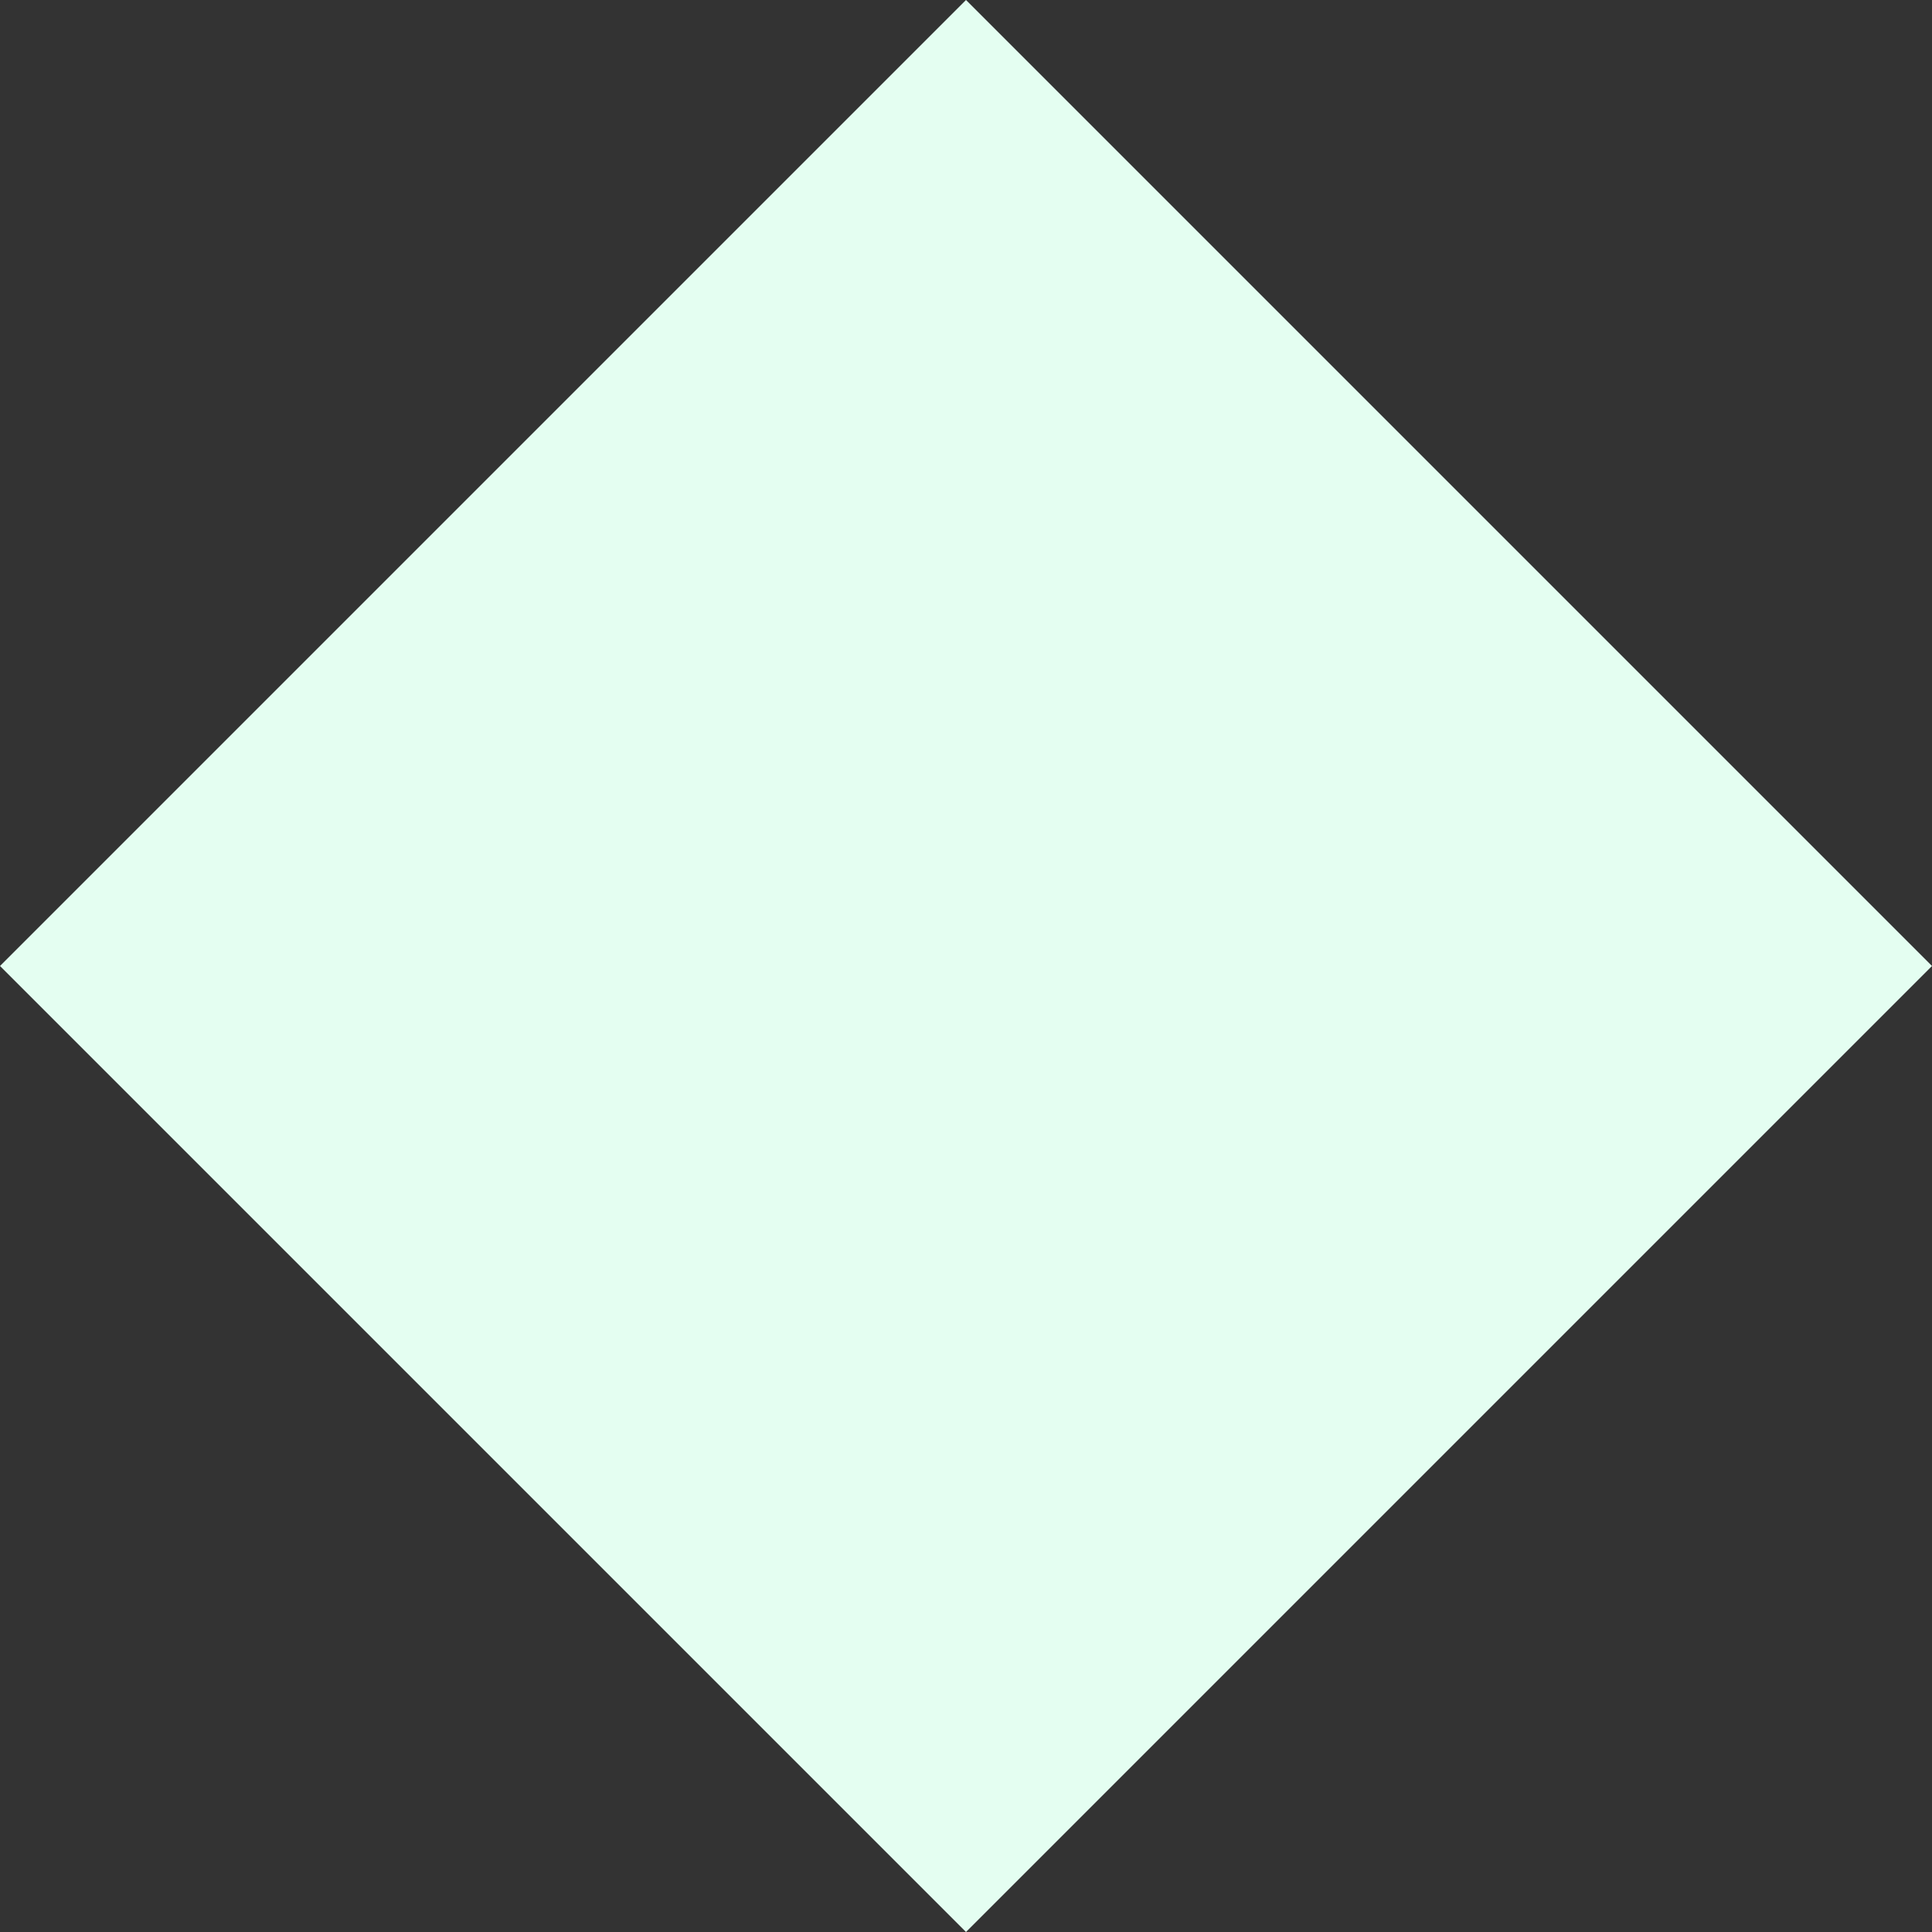 <?xml version="1.0" encoding="utf-8"?>
<svg xmlns="http://www.w3.org/2000/svg" fill="none" height="100%" overflow="visible" preserveAspectRatio="none" style="display: block;" viewBox="0 0 65 65" width="100%">
<rect x="0" y="0" width="65" height="65" fill="#333333" stroke="none"/>
<path d="M32.5 0L65 32.5L32.5 65L0 32.5L32.5 0Z" fill="#E4FEF1" id="Green diamond"/>
</svg>